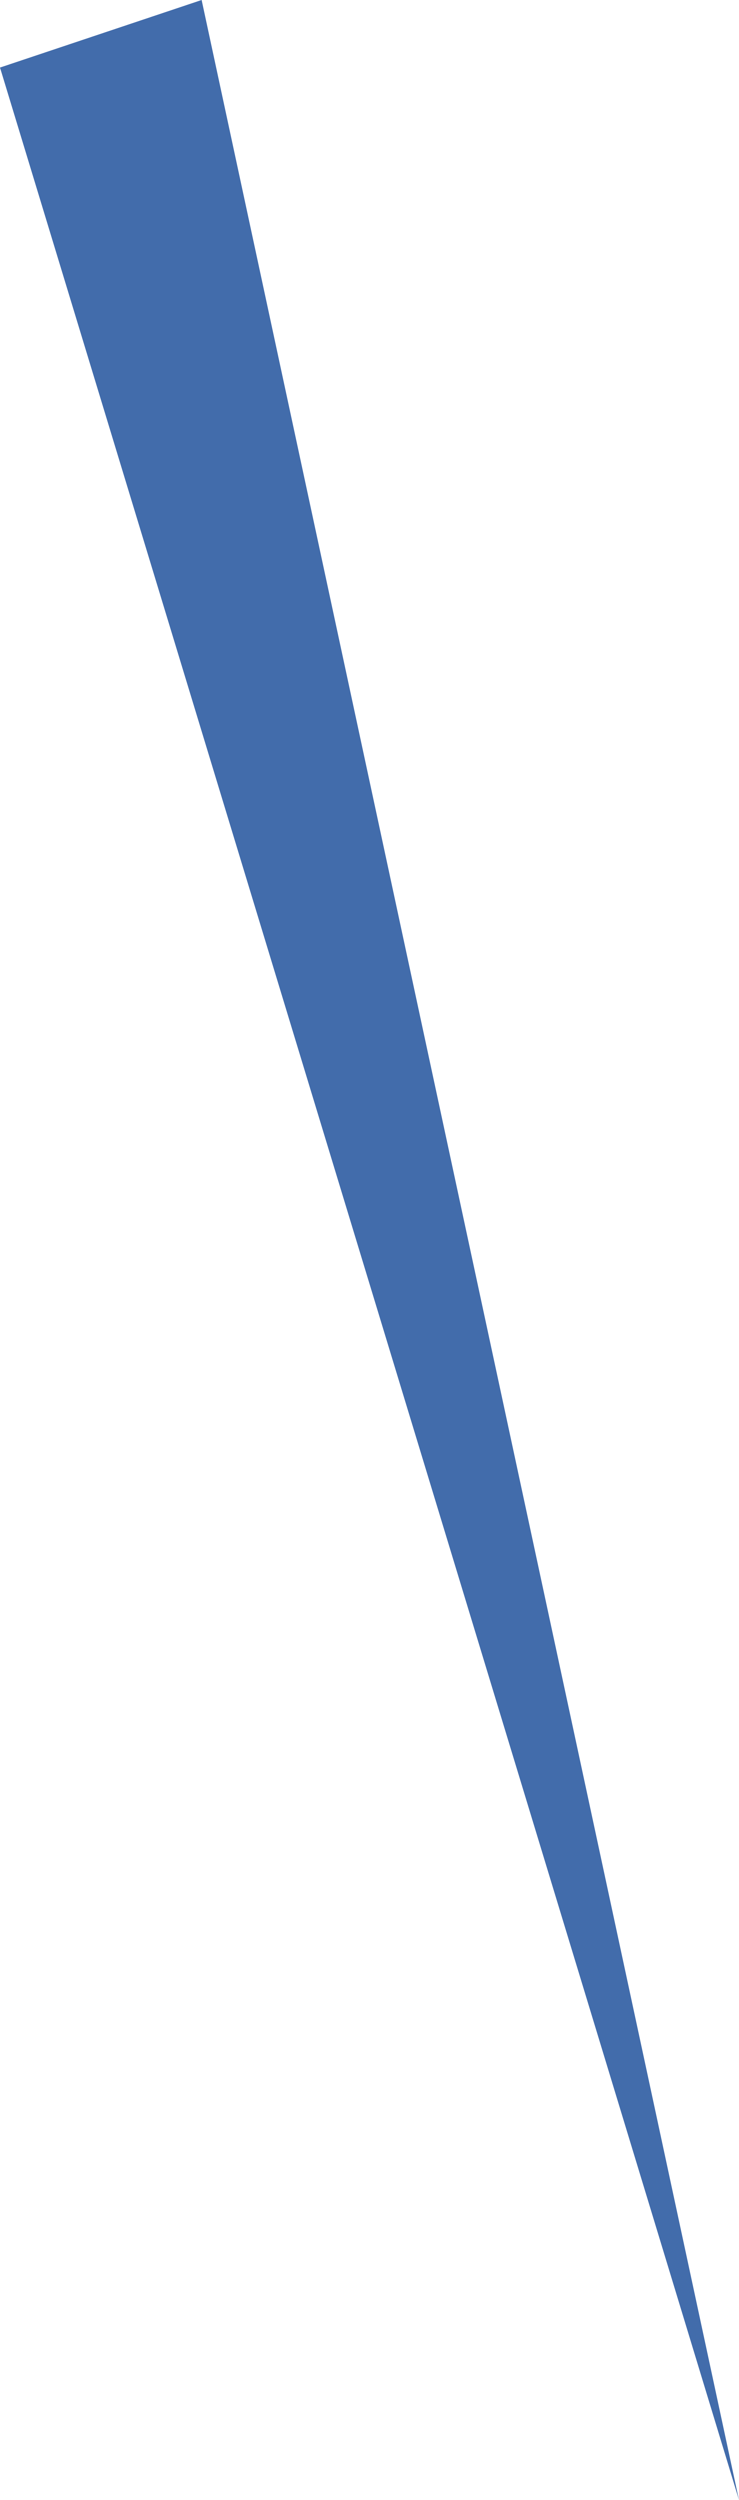 <?xml version="1.0" encoding="UTF-8"?>
<svg id="_レイヤー_2" data-name="レイヤー 2" xmlns="http://www.w3.org/2000/svg" viewBox="0 0 21.88 74.01">
  <defs>
    <style>
      .cls-1 {
        fill: #426cab;
        fill-rule: evenodd;
      }
    </style>
  </defs>
  <g id="_レイヤー_1-2" data-name="レイヤー 1">
    <polygon class="cls-1" points="5.97 0 0 2 21.88 74.01 5.97 0"/>
  </g>
</svg>